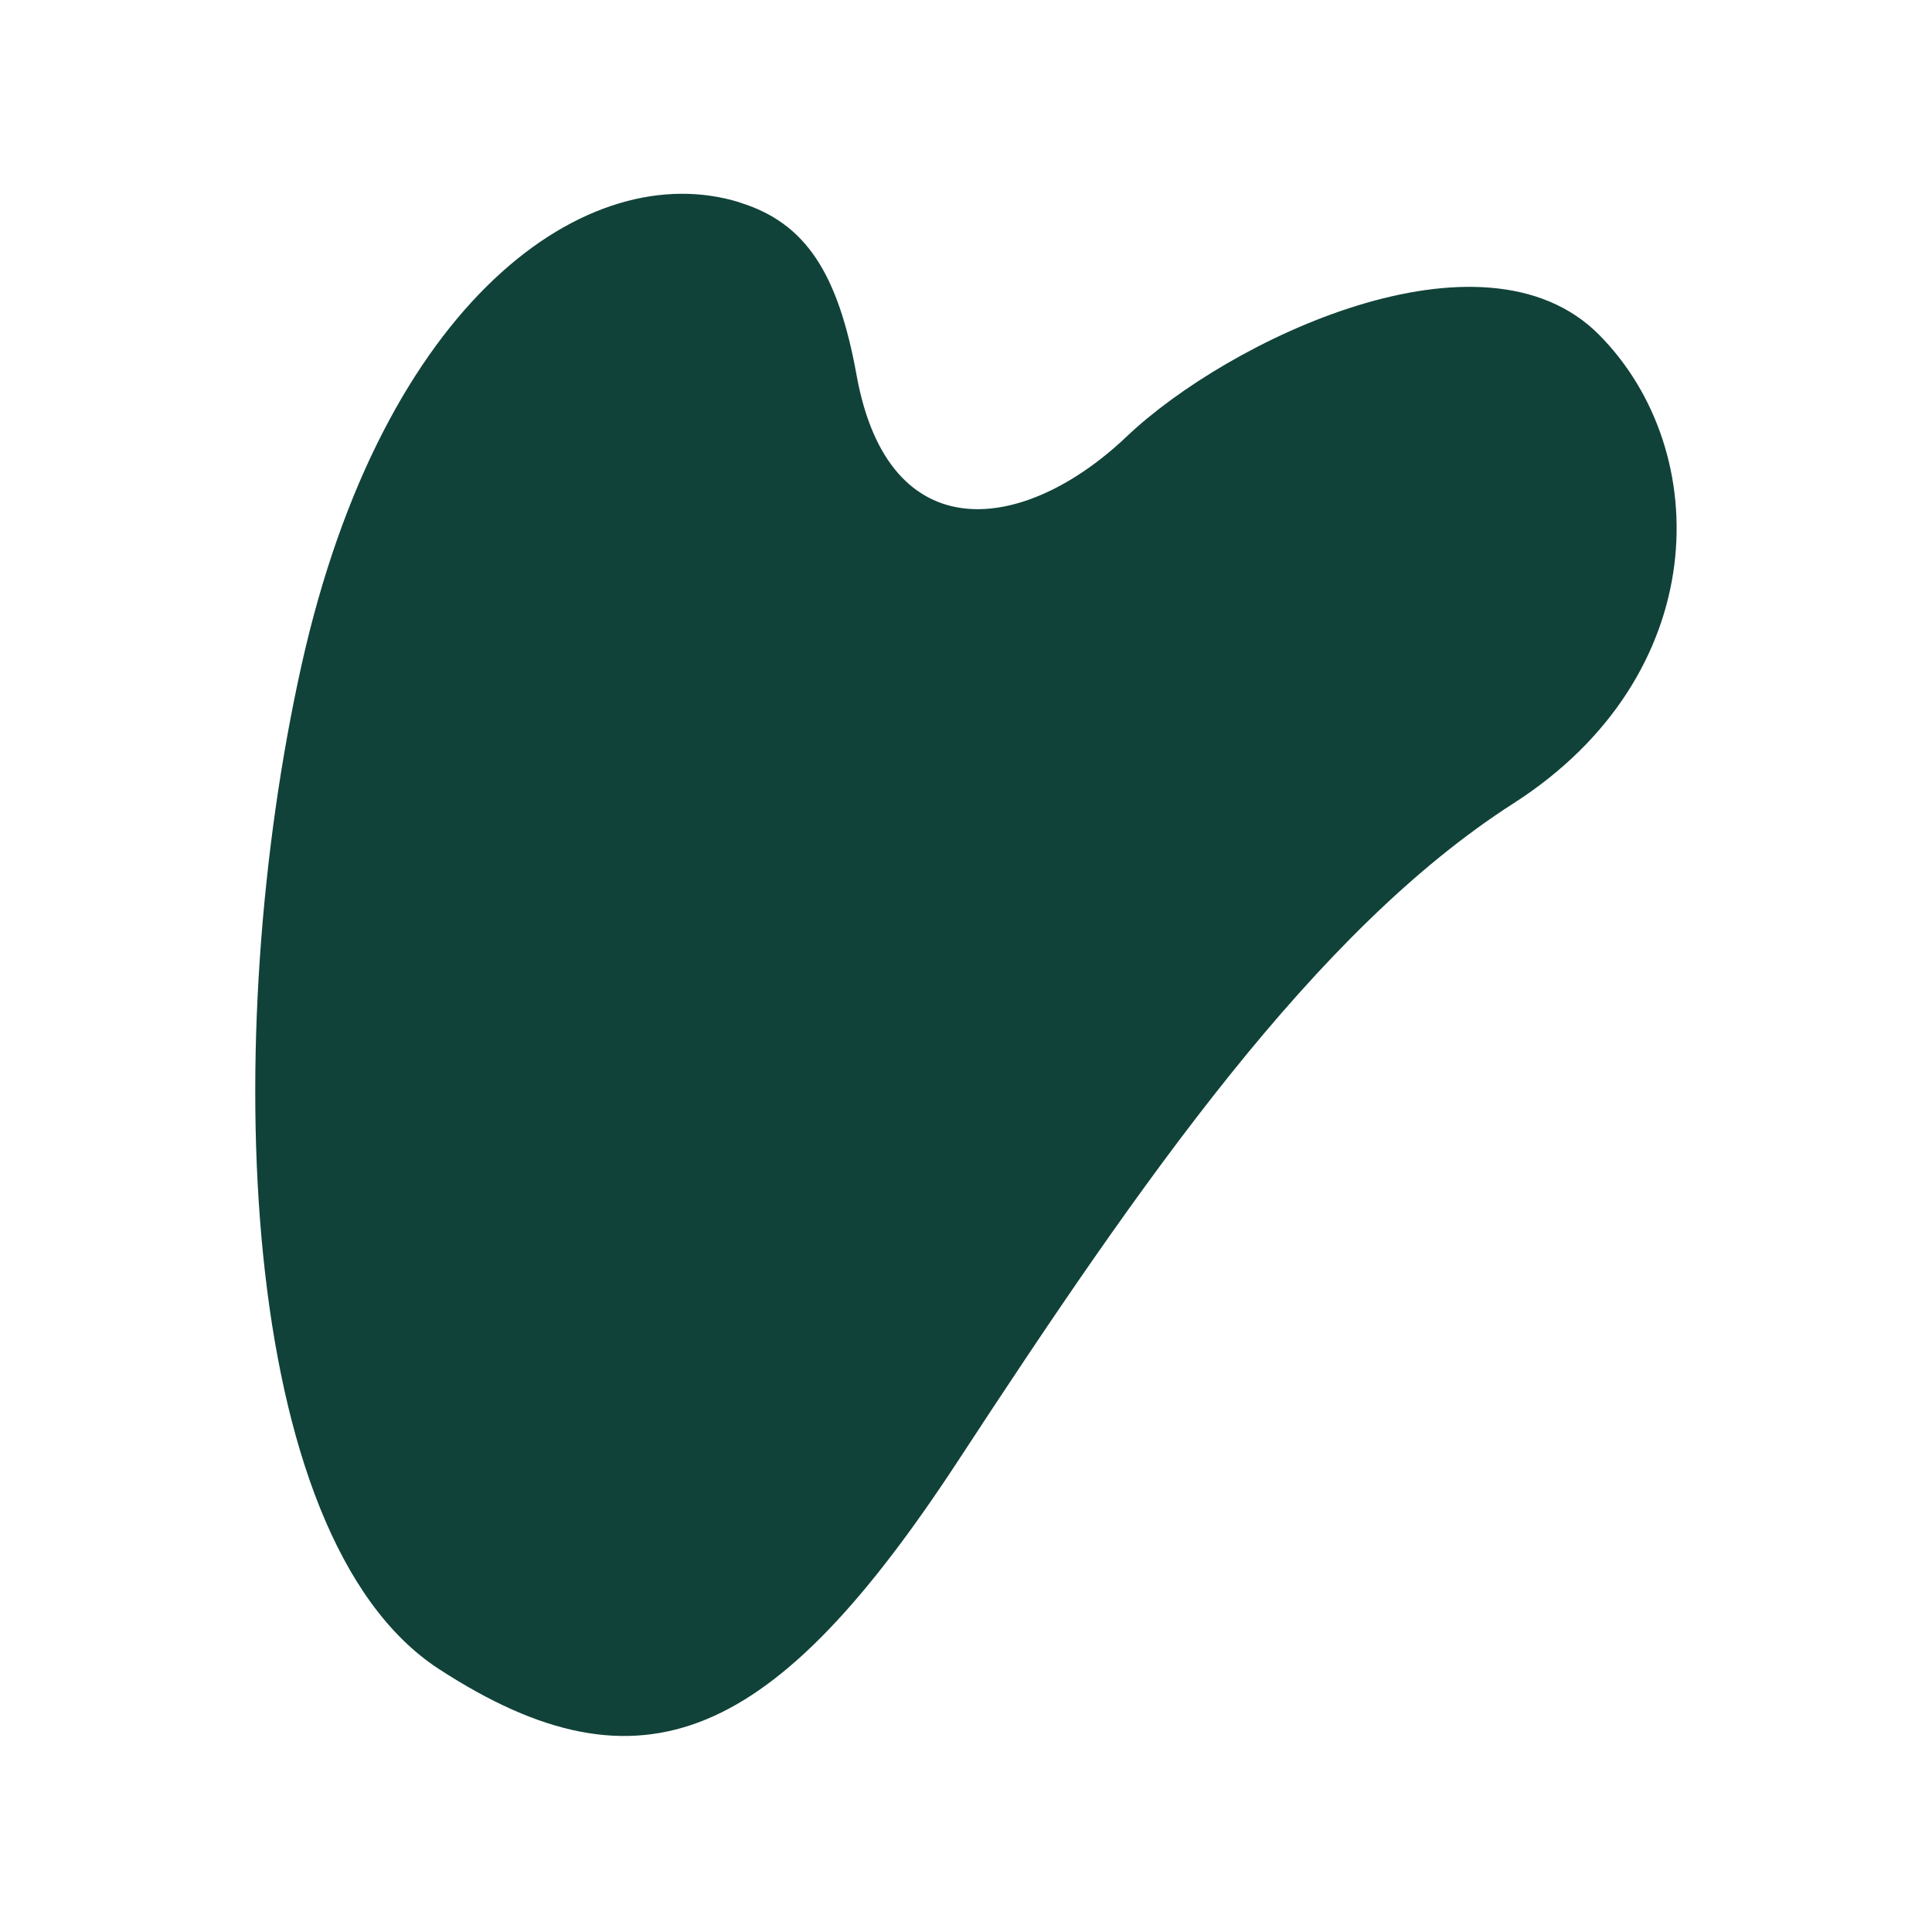 <?xml version="1.0" encoding="UTF-8"?>
<svg id="Layer_1" xmlns="http://www.w3.org/2000/svg" viewBox="0 0 100 100">
  <defs>
    <style>
      .cls-1 {
        fill: #104239;
      }
    </style>
  </defs>
  <path class="cls-1" d="M38.27,10.47c-7.83-2.41-18.45,5.01-22.67,23.99-4.22,18.98-3.43,45.07,7.12,51.93,10.54,6.85,17.4,3.69,26.89-10.81s18.45-27.41,28.73-34c10.28-6.59,10.43-18.19,4.43-24.25-6.01-6.06-19.19.26-24.46,5.27-5.27,5.01-12.31,5.97-13.97-3.16-.96-5.31-2.64-7.91-6.06-8.96Z"/>
</svg>